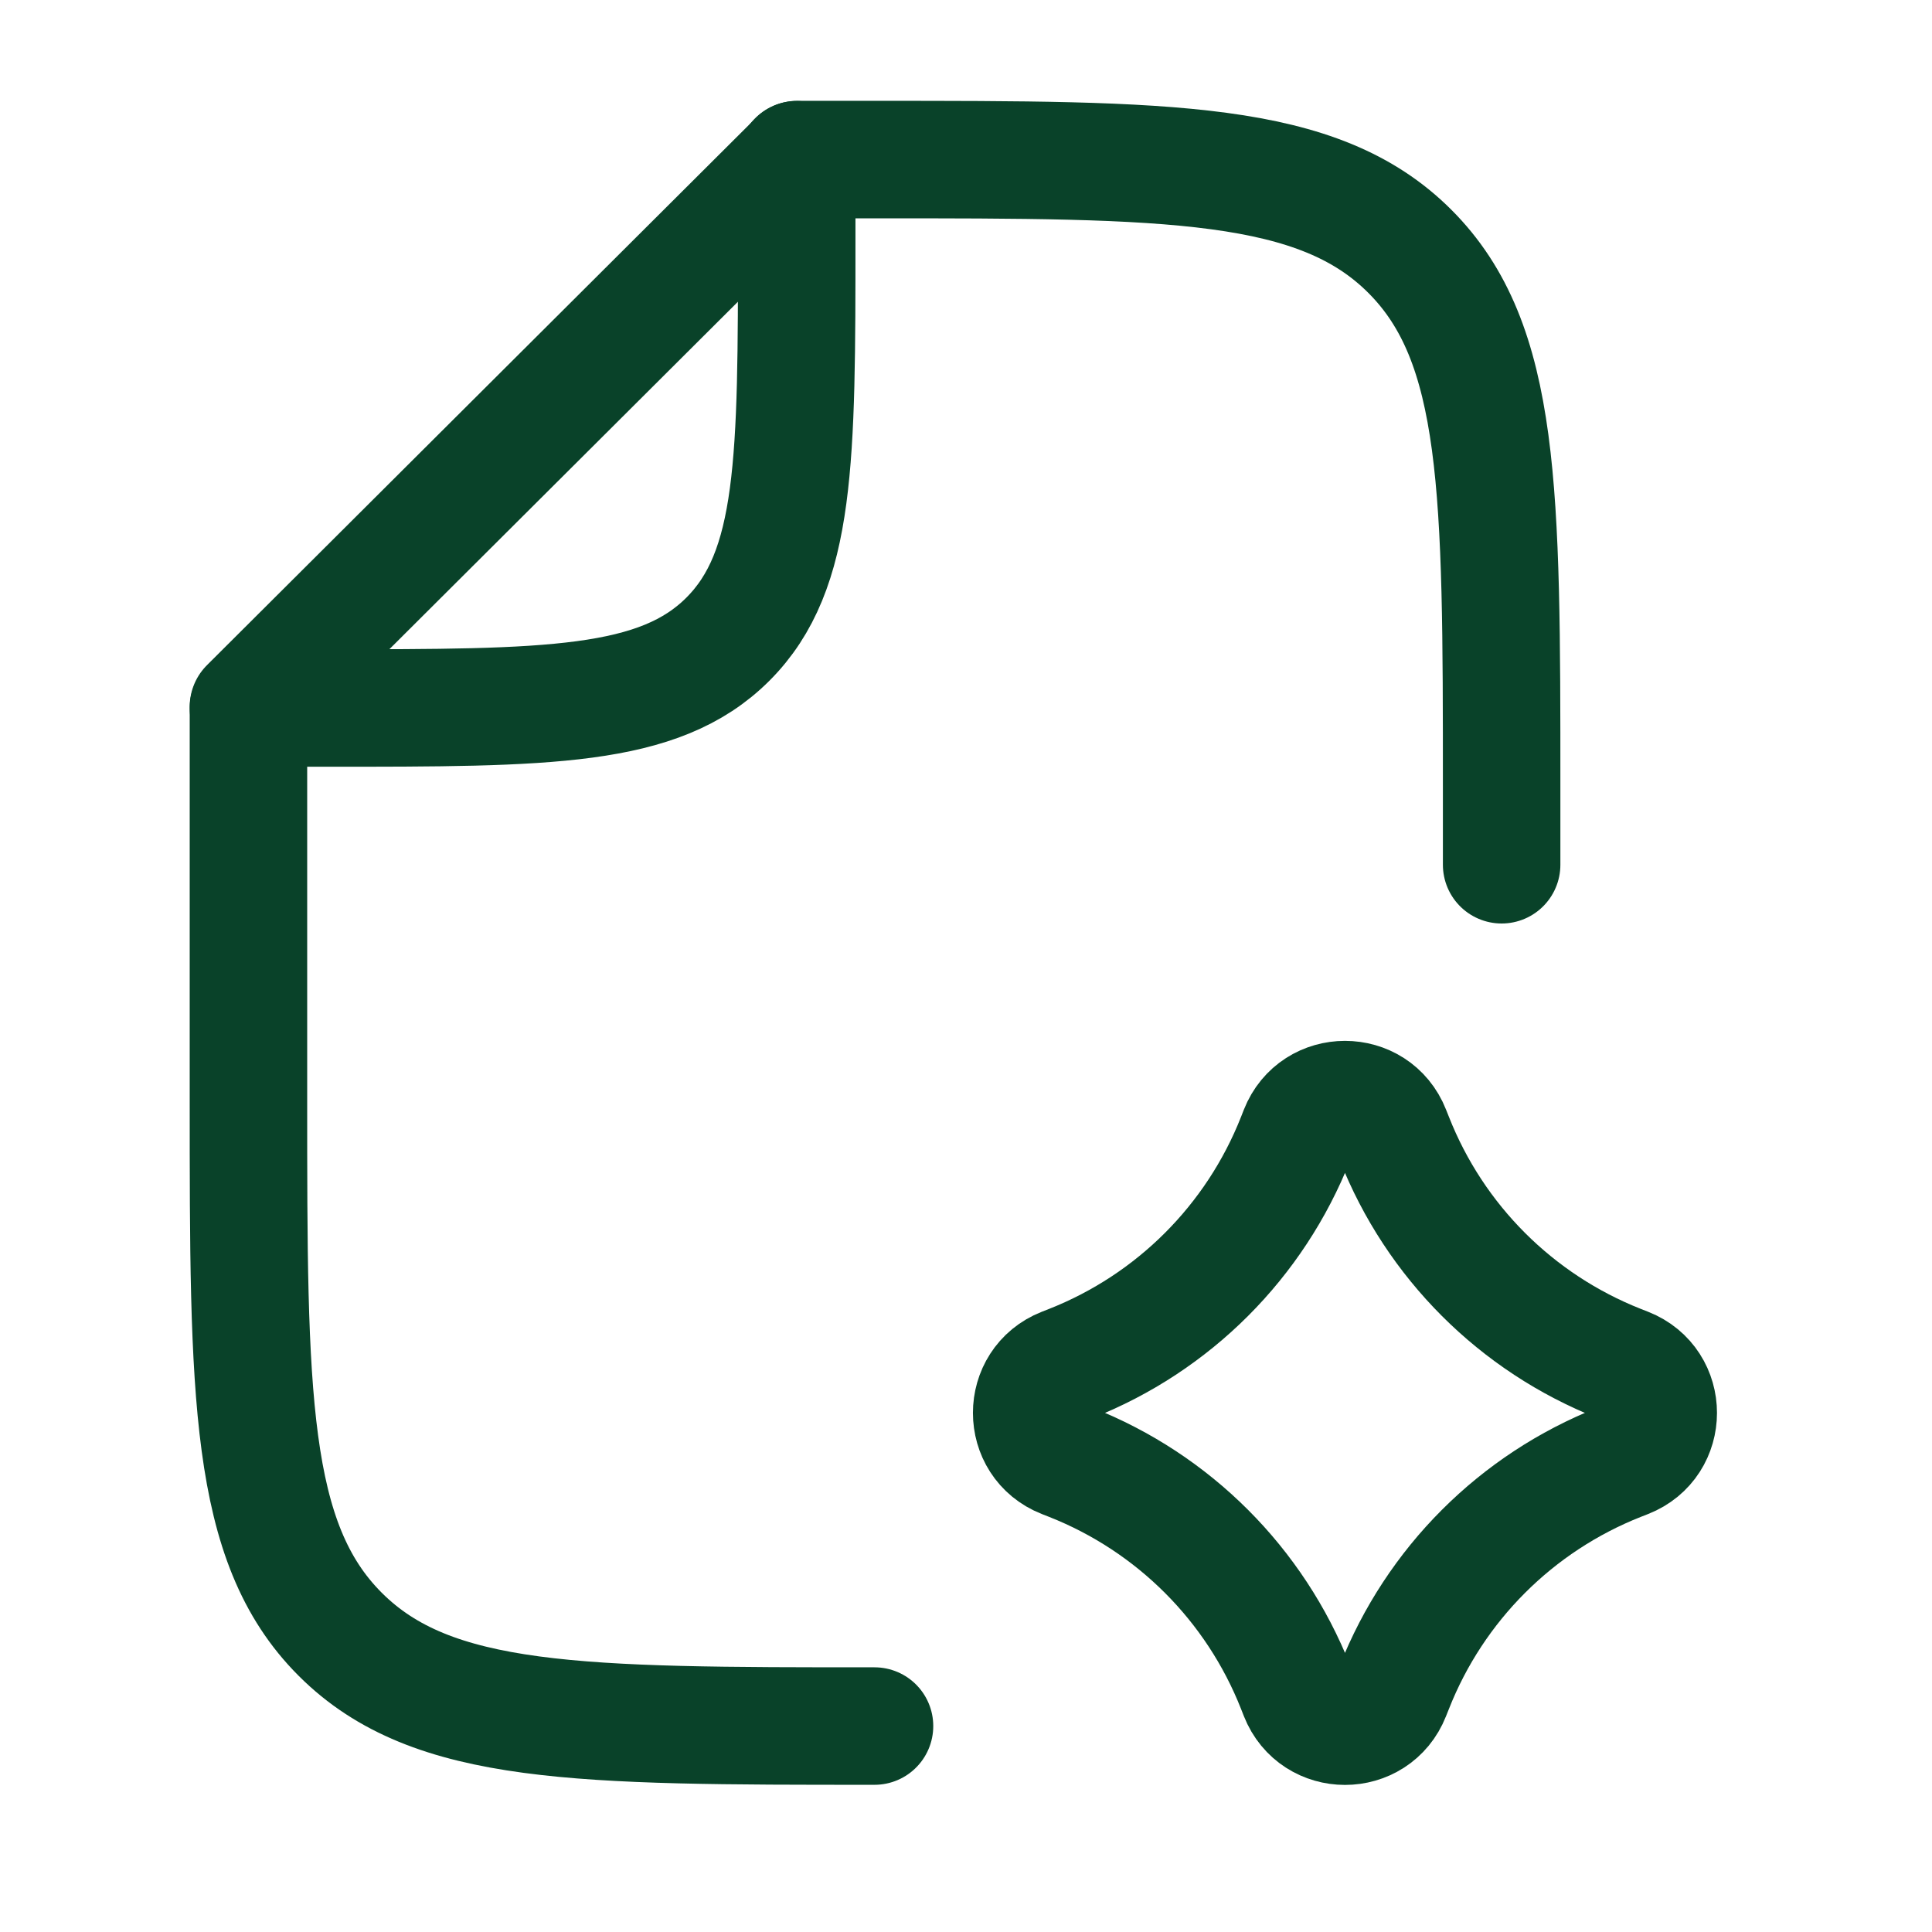 <svg width="37" height="37" viewBox="0 0 37 37" fill="none" xmlns="http://www.w3.org/2000/svg">
<path d="M28.758 16.561V15.056C28.758 9.399 28.758 6.57 27 4.813C25.243 3.056 22.415 3.056 16.758 3.056H15.27L4.758 13.535V21.065C4.758 26.713 4.758 29.537 6.51 31.293L6.52 31.303C8.277 33.056 11.101 33.056 16.748 33.056" stroke="#094229" stroke-width="2.25" stroke-linecap="round" stroke-linejoin="round"/>
<path d="M4.758 13.559H6.258C10.501 13.559 12.622 13.559 13.94 12.241C15.258 10.923 15.258 8.801 15.258 4.559V3.059" stroke="#094229" stroke-width="2.25" stroke-linecap="round" stroke-linejoin="round"/>
<path d="M24.868 32.453C25.187 33.26 26.329 33.26 26.647 32.453L26.703 32.313C27.48 30.342 29.041 28.781 31.012 28.003L31.152 27.948C31.959 27.63 31.959 26.487 31.152 26.169L31.012 26.114C29.041 25.336 27.48 23.776 26.703 21.804L26.647 21.664C26.329 20.857 25.187 20.857 24.868 21.664L24.813 21.804C24.035 23.776 22.475 25.336 20.503 26.114L20.363 26.169C19.556 26.487 19.556 27.63 20.363 27.948L20.503 28.003C22.475 28.781 24.035 30.342 24.813 32.313L24.868 32.453Z" stroke="#094229" stroke-width="2.25" stroke-linecap="round" stroke-linejoin="round"/>
</svg>
